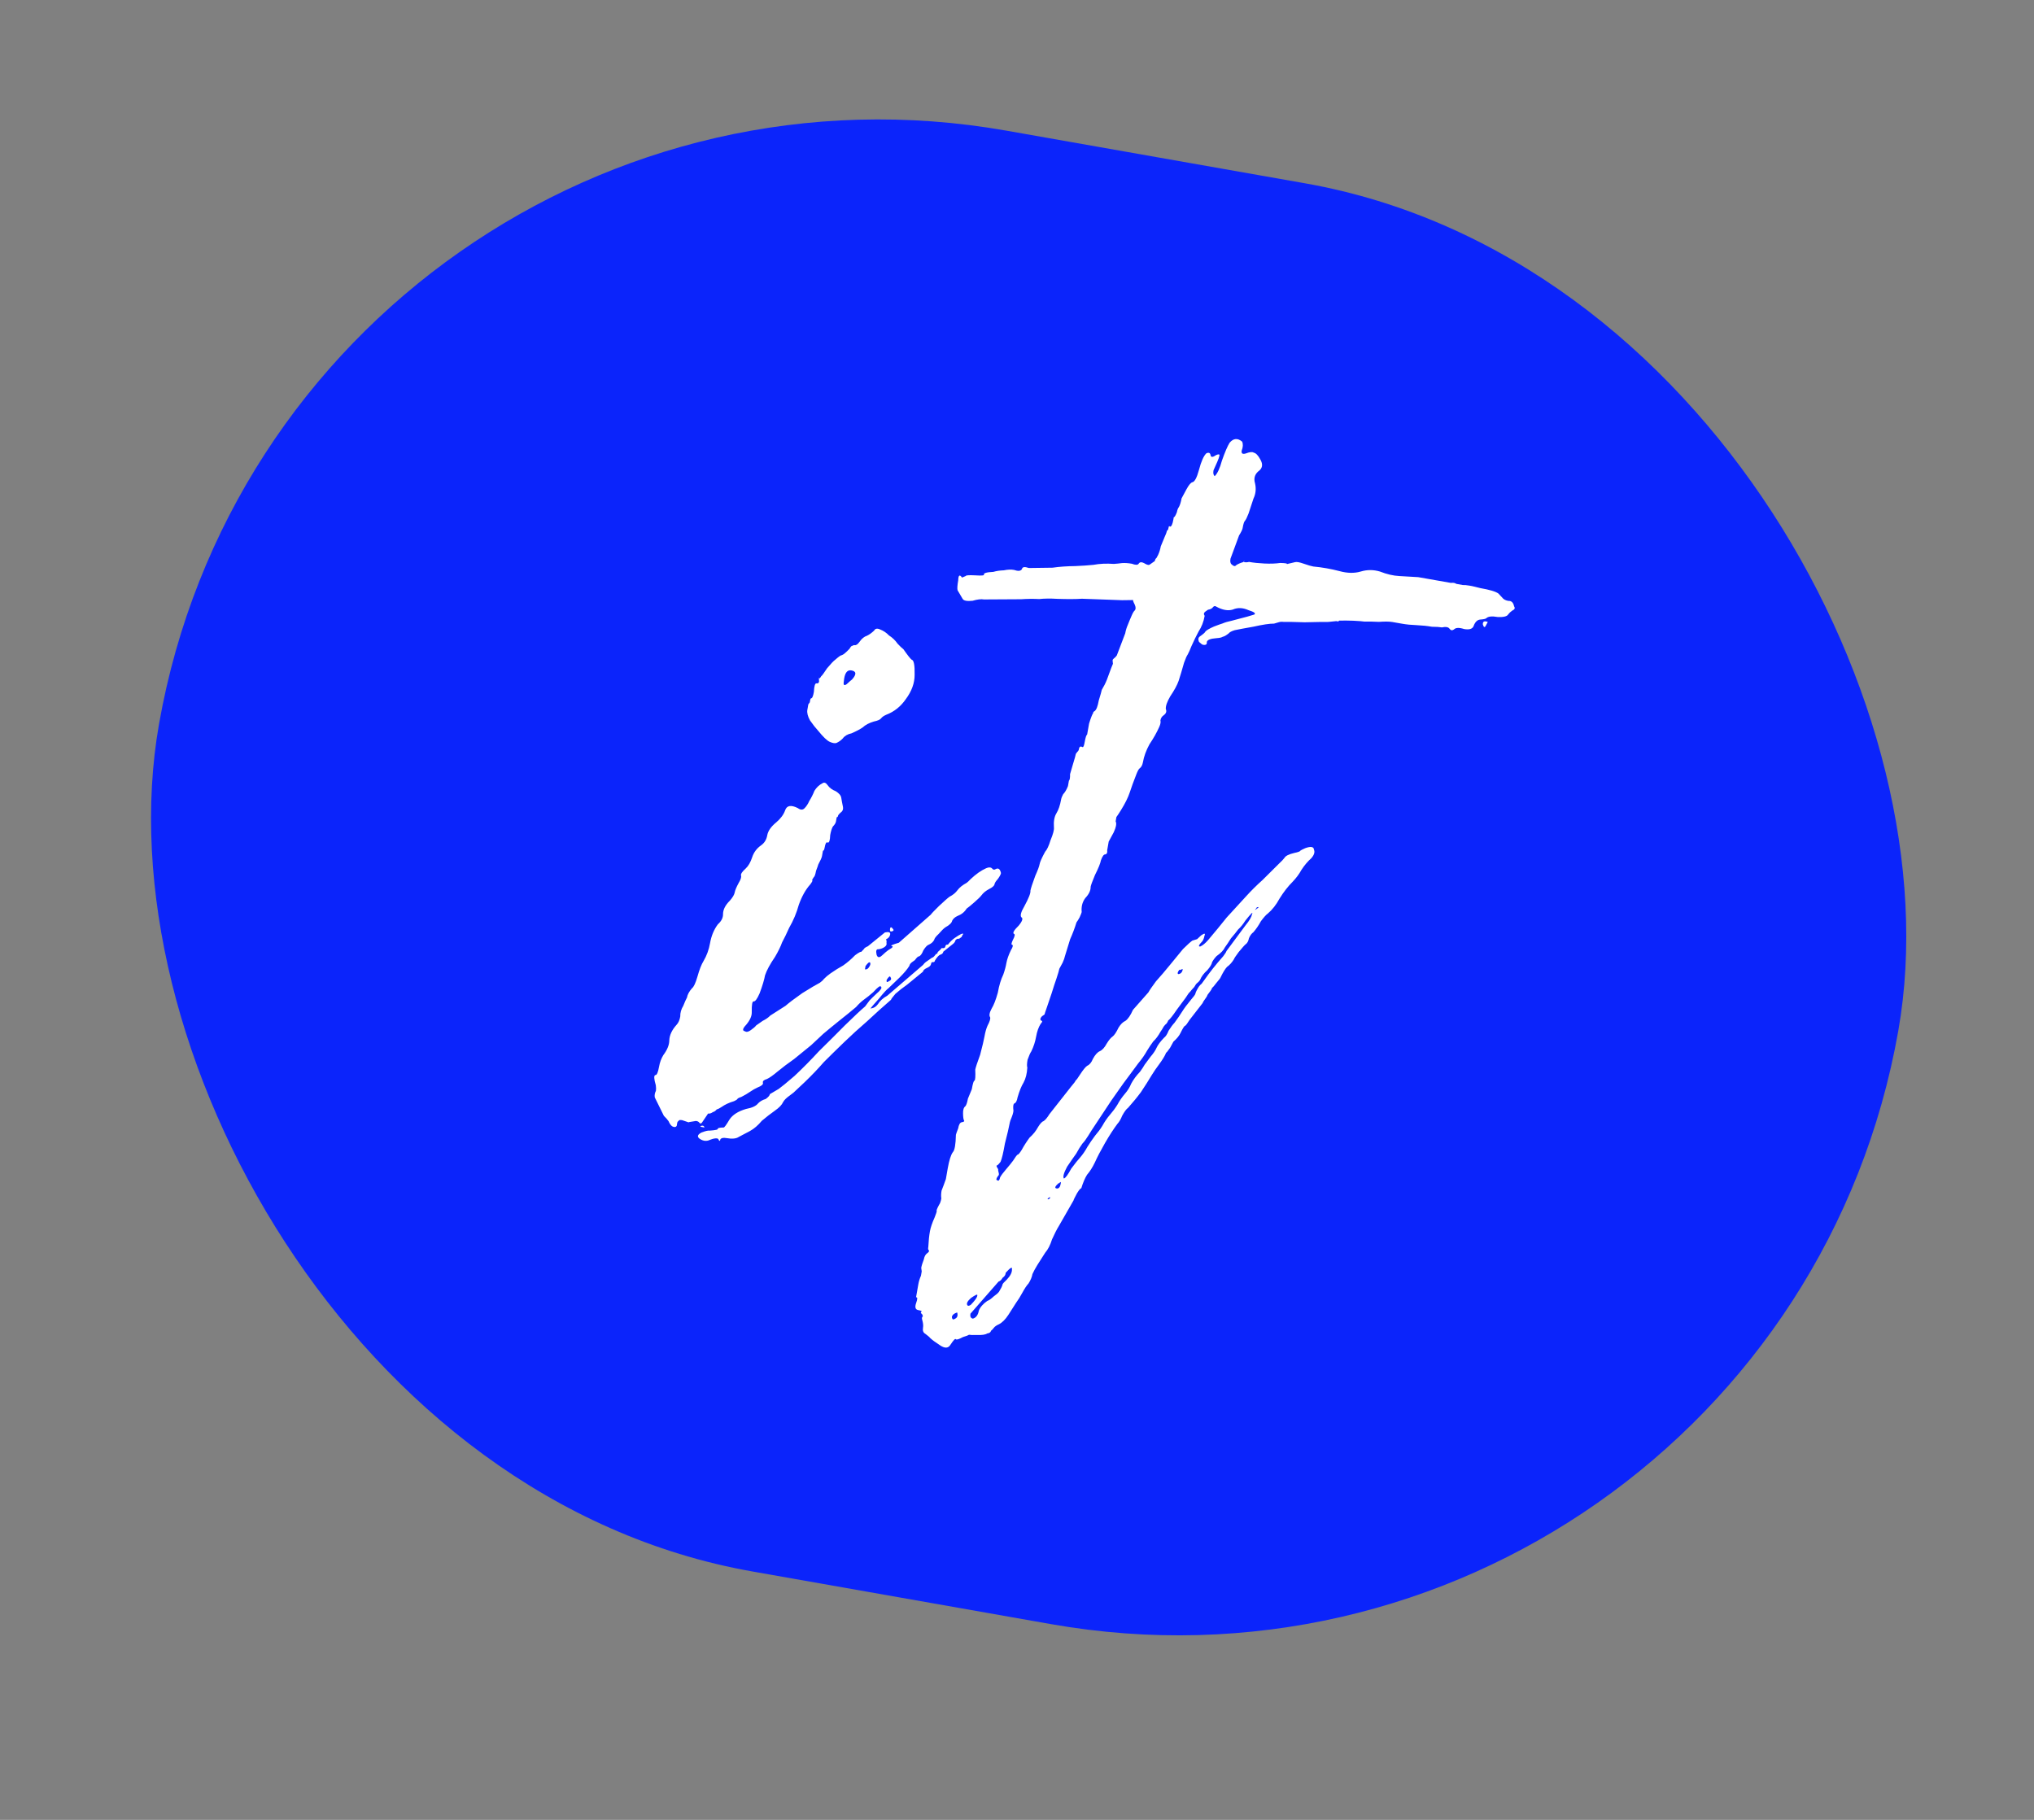 <?xml version="1.0" encoding="UTF-8"?> <svg xmlns="http://www.w3.org/2000/svg" width="57" height="51" viewBox="0 0 57 51" fill="none"><rect x="0" y="0" width="57" height="51" fill="#808080" stroke="none"/> <rect x="8.016" y="0.102" width="49.493" height="41" rx="20.5" transform="rotate(10 8.016 0.102)" fill="#0B24FB"></rect> <path d="M28.051 24.468C28.044 24.509 28.012 24.567 27.957 24.641C27.906 24.695 27.877 24.742 27.869 24.783C27.862 24.823 27.812 24.867 27.72 24.914C27.628 24.961 27.555 25.021 27.5 25.095C27.472 25.132 27.409 25.195 27.309 25.282C27.21 25.369 27.136 25.43 27.088 25.463C27.03 25.558 26.944 25.627 26.831 25.67C26.763 25.7 26.714 25.744 26.683 25.801C26.672 25.862 26.608 25.924 26.492 25.988C26.444 26.021 26.381 26.084 26.302 26.175C26.226 26.245 26.185 26.301 26.178 26.342C26.147 26.399 26.097 26.443 26.029 26.473C25.985 26.486 25.933 26.54 25.875 26.634C25.836 26.733 25.795 26.788 25.751 26.802C25.73 26.798 25.692 26.833 25.637 26.907L25.566 26.958C25.518 26.991 25.49 27.029 25.483 27.069C25.424 27.164 25.332 27.273 25.205 27.398C25.078 27.522 24.977 27.62 24.901 27.691C24.853 27.724 24.762 27.823 24.628 27.989C24.498 28.134 24.419 28.225 24.391 28.262C24.476 28.256 24.546 28.216 24.602 28.141C24.66 28.047 24.747 27.968 24.864 27.904L25.866 27.042C25.893 27.005 25.919 26.978 25.943 26.961C25.967 26.945 26.003 26.919 26.05 26.886C26.098 26.852 26.122 26.836 26.122 26.836C26.143 26.839 26.18 26.804 26.235 26.73C26.256 26.733 26.268 26.725 26.271 26.704C26.275 26.684 26.289 26.666 26.313 26.649C26.337 26.632 26.362 26.605 26.39 26.568C26.451 26.579 26.485 26.564 26.492 26.523C26.499 26.482 26.523 26.466 26.564 26.473C26.619 26.399 26.683 26.336 26.754 26.286C26.898 26.185 26.978 26.147 26.995 26.171C26.968 26.208 26.952 26.237 26.948 26.257C26.9 26.291 26.877 26.308 26.877 26.308C26.836 26.3 26.802 26.315 26.774 26.352C26.767 26.393 26.739 26.43 26.692 26.464L26.435 26.67C26.428 26.711 26.402 26.738 26.358 26.751C26.313 26.764 26.262 26.818 26.203 26.913C26.196 26.953 26.172 26.97 26.131 26.963C26.111 26.959 26.097 26.978 26.09 27.019C26.083 27.059 26.045 27.095 25.977 27.125C25.909 27.155 25.871 27.19 25.864 27.231L25.422 27.593C25.302 27.677 25.193 27.763 25.093 27.85C25.015 27.941 24.973 27.997 24.97 28.017C24.747 28.209 24.523 28.411 24.296 28.623C24.074 28.814 23.861 29.008 23.659 29.203C23.457 29.398 23.266 29.585 23.088 29.763C22.93 29.945 22.75 30.134 22.547 30.329C22.472 30.4 22.397 30.47 22.321 30.541C22.27 30.595 22.208 30.647 22.136 30.697C22.041 30.764 21.977 30.826 21.946 30.884C21.911 30.962 21.834 31.043 21.714 31.126C21.595 31.21 21.473 31.304 21.35 31.408C21.243 31.537 21.132 31.632 21.016 31.696C20.9 31.759 20.796 31.814 20.703 31.861C20.631 31.911 20.514 31.922 20.351 31.893C20.27 31.879 20.215 31.89 20.188 31.927C20.177 31.989 20.157 31.985 20.127 31.917C20.09 31.889 20.015 31.897 19.902 31.94C19.81 31.987 19.717 31.981 19.622 31.922C19.528 31.863 19.538 31.802 19.655 31.739C19.767 31.696 19.844 31.678 19.884 31.685C20.055 31.673 20.131 31.655 20.114 31.631C20.118 31.611 20.172 31.599 20.278 31.597C20.298 31.601 20.353 31.526 20.443 31.374C20.529 31.243 20.683 31.144 20.904 31.078C21.078 31.046 21.192 30.992 21.247 30.918C21.299 30.864 21.369 30.824 21.457 30.798C21.529 30.747 21.569 30.702 21.576 30.661C21.6 30.645 21.682 30.596 21.822 30.516C21.894 30.465 22.041 30.345 22.264 30.153C22.49 29.941 22.72 29.709 22.953 29.456C23.207 29.207 23.449 28.966 23.678 28.734C23.932 28.485 24.121 28.308 24.244 28.204C24.299 28.13 24.34 28.074 24.368 28.037C24.419 27.983 24.483 27.921 24.558 27.851C24.682 27.746 24.725 27.68 24.688 27.653C24.674 27.609 24.603 27.659 24.472 27.804C24.373 27.891 24.287 27.96 24.215 28.01C24.144 28.061 24.068 28.131 23.989 28.222C23.866 28.326 23.707 28.456 23.512 28.61C23.34 28.748 23.193 28.869 23.07 28.973C22.994 29.044 22.881 29.15 22.73 29.291C22.583 29.412 22.424 29.541 22.253 29.679C22.085 29.796 21.928 29.915 21.781 30.036C21.657 30.14 21.561 30.207 21.493 30.238C21.405 30.264 21.367 30.299 21.38 30.343C21.393 30.388 21.344 30.431 21.231 30.475C21.163 30.505 21.093 30.545 21.021 30.595C20.949 30.645 20.867 30.694 20.775 30.74C20.731 30.754 20.697 30.768 20.673 30.785C20.669 30.806 20.633 30.831 20.565 30.861C20.432 30.9 20.318 30.954 20.222 31.021C20.174 31.054 20.128 31.078 20.084 31.091C20.056 31.128 20.02 31.153 19.976 31.166C19.928 31.2 19.884 31.213 19.843 31.206L19.672 31.459C19.645 31.496 19.614 31.491 19.581 31.443C19.544 31.415 19.503 31.408 19.459 31.421C19.329 31.44 19.275 31.452 19.295 31.455C19.316 31.459 19.256 31.438 19.118 31.392C19.057 31.382 19.024 31.387 19.021 31.407C18.997 31.424 18.983 31.442 18.979 31.463C18.972 31.503 18.967 31.534 18.963 31.554C18.936 31.591 18.893 31.594 18.836 31.563C18.799 31.536 18.765 31.488 18.735 31.419C18.702 31.372 18.658 31.322 18.604 31.27L18.349 30.753C18.339 30.689 18.35 30.628 18.381 30.57C18.388 30.529 18.387 30.477 18.378 30.412C18.325 30.235 18.321 30.14 18.365 30.127C18.406 30.134 18.44 30.056 18.469 29.893C18.491 29.771 18.531 29.663 18.589 29.568C18.7 29.42 18.755 29.282 18.756 29.157C18.761 29.011 18.829 28.865 18.959 28.72C19.011 28.666 19.045 28.589 19.063 28.487C19.061 28.382 19.089 28.282 19.148 28.187C19.186 28.089 19.221 28.011 19.252 27.954C19.266 27.872 19.313 27.786 19.392 27.695C19.44 27.661 19.49 27.555 19.543 27.375C19.599 27.175 19.656 27.028 19.715 26.933C19.805 26.781 19.866 26.614 19.898 26.431C19.934 26.227 20.007 26.051 20.117 25.903C20.216 25.815 20.265 25.719 20.262 25.613C20.264 25.488 20.328 25.363 20.455 25.238C20.534 25.147 20.578 25.071 20.589 25.01C20.6 24.949 20.637 24.861 20.699 24.746C20.757 24.651 20.78 24.582 20.767 24.538C20.754 24.494 20.797 24.428 20.896 24.34C20.972 24.27 21.032 24.165 21.078 24.026C21.123 23.887 21.206 23.776 21.325 23.692C21.421 23.625 21.48 23.53 21.501 23.408C21.523 23.286 21.607 23.165 21.755 23.044C21.878 22.939 21.96 22.828 22.002 22.709C22.048 22.571 22.167 22.55 22.36 22.647C22.434 22.702 22.497 22.702 22.548 22.648C22.6 22.595 22.643 22.529 22.677 22.451C22.736 22.356 22.785 22.26 22.823 22.162C22.881 22.067 22.957 21.996 23.049 21.95C23.097 21.916 23.146 21.935 23.196 22.007C23.247 22.079 23.321 22.134 23.419 22.172C23.514 22.231 23.566 22.293 23.575 22.357C23.585 22.422 23.601 22.509 23.624 22.618C23.633 22.682 23.614 22.731 23.566 22.765C23.542 22.782 23.517 22.809 23.489 22.846C23.482 22.887 23.468 22.905 23.448 22.901C23.451 22.881 23.444 22.922 23.426 23.024C23.419 23.064 23.39 23.112 23.338 23.165C23.307 23.223 23.283 23.302 23.265 23.404C23.26 23.55 23.237 23.62 23.197 23.613C23.159 23.585 23.13 23.632 23.109 23.755C23.098 23.816 23.082 23.844 23.062 23.841C23.062 23.841 23.053 23.892 23.035 23.993C23.028 24.034 22.993 24.112 22.931 24.227C22.927 24.247 22.906 24.306 22.868 24.405C22.85 24.506 22.829 24.566 22.805 24.582C22.778 24.619 22.762 24.648 22.759 24.669C22.779 24.672 22.762 24.711 22.706 24.785C22.576 24.93 22.469 25.121 22.385 25.358C22.325 25.578 22.235 25.793 22.114 26.003C22.045 26.159 21.979 26.294 21.917 26.409C21.875 26.527 21.809 26.663 21.719 26.815C21.578 27.021 21.485 27.193 21.439 27.332C21.418 27.454 21.367 27.623 21.286 27.84C21.217 27.996 21.162 28.07 21.121 28.063C21.081 28.056 21.063 28.157 21.067 28.368C21.07 28.474 21.018 28.59 20.911 28.718C20.808 28.826 20.797 28.887 20.879 28.901C20.916 28.929 20.971 28.918 21.042 28.867C21.114 28.817 21.164 28.773 21.191 28.736C21.239 28.703 21.299 28.661 21.371 28.61C21.463 28.564 21.535 28.514 21.586 28.46L22.012 28.188C22.111 28.101 22.269 27.982 22.484 27.831C22.72 27.684 22.884 27.587 22.976 27.54C23.024 27.506 23.062 27.471 23.089 27.434C23.141 27.38 23.203 27.328 23.274 27.278C23.394 27.194 23.512 27.12 23.628 27.057C23.748 26.973 23.859 26.877 23.962 26.77L24.034 26.719C24.082 26.686 24.116 26.671 24.136 26.674C24.188 26.62 24.213 26.593 24.213 26.593C24.217 26.573 24.253 26.548 24.321 26.518L24.799 26.13C24.908 26.107 24.957 26.127 24.946 26.188C24.935 26.249 24.896 26.294 24.828 26.324C24.844 26.348 24.849 26.38 24.842 26.421C24.855 26.465 24.838 26.504 24.79 26.538C24.742 26.571 24.686 26.593 24.621 26.602C24.56 26.592 24.541 26.641 24.564 26.75C24.59 26.838 24.641 26.847 24.716 26.777C24.792 26.706 24.853 26.654 24.901 26.62C25.017 26.557 25.045 26.52 24.984 26.509C24.943 26.502 25.011 26.472 25.189 26.419L26.083 25.633C26.11 25.595 26.187 25.515 26.314 25.39C26.465 25.249 26.564 25.161 26.612 25.128C26.704 25.081 26.778 25.021 26.833 24.946C26.888 24.872 26.974 24.803 27.09 24.74C27.114 24.723 27.152 24.688 27.203 24.634C27.279 24.563 27.352 24.503 27.424 24.452C27.496 24.402 27.566 24.362 27.634 24.332C27.702 24.302 27.755 24.301 27.792 24.328C27.826 24.376 27.866 24.384 27.914 24.35C27.982 24.32 28.028 24.36 28.051 24.468ZM22.93 20.481C22.86 20.405 22.782 20.308 22.699 20.188C22.635 20.072 22.611 19.973 22.625 19.892L22.652 19.739C22.679 19.702 22.693 19.683 22.693 19.683C22.693 19.683 22.697 19.663 22.704 19.622C22.711 19.582 22.725 19.563 22.745 19.567C22.769 19.55 22.79 19.491 22.808 19.389C22.816 19.223 22.841 19.143 22.882 19.15C22.922 19.157 22.946 19.14 22.953 19.1C22.951 18.994 22.946 18.962 22.939 19.003C22.956 19.027 22.98 19.01 23.011 18.953C23.035 18.936 23.09 18.862 23.176 18.73C23.283 18.602 23.36 18.521 23.408 18.487C23.507 18.4 23.567 18.358 23.587 18.362C23.632 18.349 23.705 18.288 23.808 18.18C23.839 18.123 23.865 18.096 23.885 18.099C23.909 18.083 23.931 18.076 23.952 18.08C23.972 18.083 23.994 18.077 24.018 18.06C24.042 18.043 24.082 17.998 24.137 17.923C24.188 17.87 24.236 17.836 24.28 17.823C24.349 17.793 24.421 17.743 24.496 17.672C24.527 17.614 24.581 17.603 24.659 17.638C24.758 17.676 24.842 17.733 24.913 17.808C25.007 17.867 25.088 17.944 25.155 18.04C25.226 18.115 25.279 18.167 25.317 18.194C25.434 18.362 25.511 18.46 25.548 18.487C25.609 18.498 25.637 18.639 25.631 18.911C25.632 19.142 25.55 19.369 25.385 19.591C25.244 19.797 25.061 19.944 24.836 20.03C24.767 20.06 24.72 20.093 24.692 20.13C24.664 20.168 24.596 20.197 24.487 20.22C24.354 20.26 24.25 20.315 24.175 20.386C24.103 20.436 23.999 20.491 23.862 20.551C23.753 20.573 23.671 20.622 23.616 20.696C23.565 20.75 23.505 20.792 23.437 20.822C23.392 20.835 23.331 20.824 23.254 20.79C23.176 20.755 23.068 20.652 22.93 20.481ZM23.877 19.042C24.007 18.897 24.001 18.812 23.858 18.787C23.736 18.766 23.666 18.869 23.647 19.096C23.629 19.198 23.656 19.224 23.727 19.173C23.803 19.103 23.853 19.059 23.877 19.042ZM24.239 27.165C24.279 27.172 24.313 27.157 24.341 27.12C24.369 27.082 24.384 27.054 24.388 27.033C24.395 26.993 24.388 26.971 24.368 26.967C24.348 26.963 24.31 26.999 24.255 27.073C24.244 27.134 24.239 27.165 24.239 27.165ZM24.903 27.502C24.971 27.472 24.989 27.433 24.955 27.385C24.942 27.341 24.906 27.366 24.847 27.461C24.837 27.522 24.855 27.536 24.903 27.502ZM25.034 26.046C25.051 26.07 25.037 26.088 24.993 26.101C24.948 26.114 24.932 26.09 24.942 26.029C24.953 25.968 24.984 25.974 25.034 26.046ZM19.681 31.586C19.62 31.576 19.612 31.564 19.656 31.55C19.701 31.537 19.729 31.553 19.743 31.597L19.681 31.586ZM42.431 16.994C42.465 17.042 42.447 17.081 42.379 17.111C42.331 17.144 42.294 17.18 42.266 17.217C42.235 17.274 42.136 17.299 41.97 17.291C41.807 17.262 41.7 17.274 41.648 17.328C41.624 17.345 41.57 17.356 41.485 17.362C41.4 17.368 41.336 17.431 41.294 17.549C41.26 17.627 41.171 17.653 41.029 17.628C40.89 17.583 40.795 17.587 40.743 17.641C40.695 17.674 40.655 17.667 40.621 17.619C40.587 17.571 40.516 17.559 40.407 17.582C40.346 17.571 40.253 17.565 40.127 17.564C40.005 17.542 39.861 17.527 39.694 17.519C39.548 17.514 39.414 17.501 39.292 17.479C39.17 17.458 39.078 17.442 39.017 17.431C38.936 17.417 38.81 17.415 38.64 17.427C38.474 17.419 38.338 17.416 38.233 17.419C38.192 17.411 38.088 17.404 37.922 17.395C37.776 17.39 37.65 17.389 37.545 17.392C37.525 17.388 37.513 17.396 37.509 17.417C37.529 17.42 37.509 17.417 37.448 17.406L37.223 17.429C37.098 17.428 36.877 17.431 36.561 17.439C36.269 17.429 36.07 17.425 35.965 17.428C35.924 17.421 35.881 17.424 35.837 17.437C35.793 17.45 35.748 17.463 35.704 17.476C35.578 17.475 35.385 17.504 35.122 17.563C34.884 17.605 34.711 17.637 34.602 17.66C34.513 17.686 34.455 17.718 34.427 17.755C34.404 17.772 34.38 17.788 34.356 17.805C34.332 17.822 34.297 17.837 34.253 17.85C34.229 17.867 34.175 17.878 34.09 17.884C33.92 17.896 33.829 17.933 33.819 17.994C33.828 18.058 33.792 18.084 33.711 18.069C33.691 18.066 33.654 18.038 33.6 17.987C33.57 17.918 33.579 17.867 33.627 17.834C33.722 17.767 33.772 17.723 33.776 17.703C33.803 17.666 33.885 17.617 34.022 17.557C34.134 17.514 34.212 17.486 34.257 17.473C34.325 17.443 34.414 17.417 34.523 17.394L34.952 17.281C35.04 17.254 35.107 17.235 35.151 17.221C35.199 17.188 35.143 17.147 34.984 17.098C34.828 17.028 34.682 17.023 34.546 17.083C34.413 17.123 34.26 17.096 34.088 17.002C34.051 16.975 34.019 16.98 33.991 17.017C33.963 17.054 33.917 17.077 33.853 17.087L33.781 17.137C33.733 17.171 33.726 17.211 33.759 17.259C33.731 17.422 33.673 17.569 33.587 17.701C33.525 17.816 33.459 17.951 33.389 18.107C33.351 18.205 33.316 18.283 33.285 18.34C33.258 18.378 33.223 18.455 33.181 18.574C33.125 18.774 33.074 18.943 33.029 19.082C32.987 19.201 32.909 19.344 32.795 19.513C32.706 19.665 32.664 19.784 32.67 19.869C32.7 19.937 32.679 19.996 32.607 20.047C32.559 20.08 32.53 20.127 32.519 20.188C32.532 20.233 32.521 20.294 32.486 20.372C32.417 20.527 32.326 20.689 32.212 20.858C32.118 21.031 32.057 21.198 32.029 21.361C32.014 21.442 31.983 21.5 31.935 21.534C31.912 21.55 31.88 21.608 31.842 21.706C31.765 21.902 31.704 22.07 31.659 22.209C31.613 22.348 31.532 22.512 31.415 22.701C31.356 22.795 31.313 22.861 31.285 22.898C31.278 22.939 31.271 22.98 31.264 23.02C31.281 23.044 31.284 23.087 31.273 23.148C31.266 23.189 31.245 23.248 31.21 23.326C31.148 23.441 31.101 23.527 31.07 23.584C31.063 23.625 31.049 23.706 31.027 23.829C31.037 23.893 31.019 23.932 30.975 23.945C30.934 23.938 30.893 23.994 30.851 24.112C30.837 24.194 30.781 24.331 30.684 24.524C30.611 24.7 30.571 24.808 30.564 24.849C30.566 24.954 30.516 25.061 30.413 25.168C30.331 25.28 30.297 25.41 30.313 25.56C30.309 25.58 30.29 25.629 30.255 25.707C30.224 25.765 30.195 25.812 30.167 25.849C30.118 26.008 30.059 26.166 29.989 26.321C29.94 26.481 29.891 26.64 29.842 26.799C29.835 26.84 29.814 26.899 29.779 26.977C29.748 27.034 29.717 27.092 29.686 27.149C29.679 27.19 29.653 27.28 29.607 27.419C29.565 27.537 29.52 27.676 29.471 27.835C29.425 27.974 29.381 28.103 29.34 28.221C29.298 28.34 29.275 28.409 29.271 28.43L29.2 28.48C29.148 28.534 29.141 28.575 29.178 28.602C29.219 28.609 29.213 28.64 29.162 28.694C29.103 28.788 29.061 28.907 29.036 29.049C29.011 29.192 28.966 29.331 28.9 29.466C28.872 29.503 28.838 29.581 28.796 29.699C28.778 29.801 28.775 29.874 28.789 29.918C28.78 30.085 28.745 30.226 28.683 30.34C28.624 30.435 28.568 30.572 28.516 30.752C28.498 30.854 28.467 30.911 28.422 30.924C28.398 30.941 28.39 30.992 28.395 31.077C28.409 31.121 28.396 31.192 28.358 31.291C28.323 31.368 28.3 31.438 28.29 31.499C28.272 31.601 28.229 31.782 28.162 32.043C28.116 32.307 28.075 32.479 28.04 32.557C27.985 32.631 27.947 32.666 27.927 32.663C27.923 32.683 27.938 32.717 27.972 32.765C27.968 32.785 27.973 32.818 27.986 32.862C27.999 32.906 27.994 32.937 27.97 32.953C27.915 33.028 27.908 33.068 27.949 33.076C27.986 33.103 28.011 33.076 28.026 32.995C28.057 32.937 28.112 32.863 28.191 32.772C28.27 32.681 28.337 32.598 28.392 32.524C28.451 32.43 28.492 32.374 28.516 32.357C28.536 32.361 28.576 32.315 28.634 32.221C28.697 32.106 28.769 31.993 28.852 31.881C28.951 31.794 29.032 31.693 29.094 31.578C29.153 31.483 29.204 31.429 29.248 31.416C29.296 31.383 29.35 31.319 29.408 31.224L30.017 30.45C30.096 30.359 30.137 30.303 30.141 30.283C30.165 30.266 30.206 30.21 30.265 30.116C30.351 29.984 30.418 29.901 30.466 29.868C30.534 29.838 30.587 29.774 30.626 29.676C30.688 29.561 30.753 29.488 30.821 29.458C30.89 29.428 30.955 29.356 31.017 29.241C31.076 29.146 31.129 29.082 31.177 29.049C31.225 29.015 31.282 28.931 31.347 28.796C31.406 28.701 31.47 28.639 31.538 28.609C31.61 28.559 31.68 28.456 31.75 28.3L32.182 27.81C32.213 27.752 32.284 27.649 32.394 27.501C32.525 27.356 32.657 27.201 32.791 27.036C32.925 26.87 33.045 26.724 33.152 26.596C33.279 26.471 33.366 26.392 33.414 26.359C33.503 26.332 33.547 26.319 33.547 26.319C33.547 26.319 33.585 26.284 33.66 26.213C33.756 26.146 33.786 26.151 33.752 26.229C33.741 26.29 33.722 26.339 33.694 26.377C33.591 26.484 33.572 26.533 33.637 26.524C33.705 26.494 33.779 26.433 33.858 26.342C34.043 26.123 34.217 25.913 34.378 25.71C34.56 25.511 34.742 25.313 34.924 25.114C35.055 24.969 35.207 24.817 35.382 24.66C35.56 24.481 35.713 24.33 35.84 24.205C35.915 24.134 35.967 24.081 35.994 24.043C36.025 23.986 36.117 23.939 36.271 23.903C36.38 23.881 36.436 23.859 36.44 23.839C36.464 23.822 36.51 23.799 36.578 23.769C36.735 23.712 36.816 23.727 36.822 23.812C36.852 23.88 36.827 23.959 36.748 24.05C36.649 24.138 36.556 24.247 36.47 24.379C36.408 24.494 36.325 24.605 36.222 24.713C36.096 24.838 35.973 24.995 35.856 25.184C35.763 25.356 35.654 25.494 35.531 25.599C35.483 25.632 35.418 25.705 35.335 25.816C35.273 25.931 35.203 26.034 35.124 26.125C35.076 26.158 35.034 26.214 35 26.292C34.985 26.373 34.954 26.431 34.906 26.464C34.882 26.481 34.817 26.553 34.711 26.682C34.628 26.793 34.585 26.859 34.581 26.879C34.523 26.974 34.457 27.046 34.386 27.096C34.334 27.15 34.276 27.245 34.21 27.38C34.206 27.401 34.165 27.456 34.086 27.547C34.031 27.622 33.991 27.667 33.967 27.684C33.964 27.704 33.948 27.733 33.921 27.77L33.838 27.881C33.834 27.902 33.819 27.93 33.791 27.968C33.736 28.042 33.707 28.089 33.703 28.109L33.337 28.58C33.278 28.674 33.237 28.73 33.213 28.747C33.193 28.743 33.15 28.809 33.084 28.945C33.049 29.022 32.982 29.105 32.883 29.192L32.789 29.365C32.734 29.439 32.707 29.476 32.707 29.476C32.683 29.493 32.669 29.512 32.666 29.532C32.631 29.61 32.572 29.704 32.49 29.816C32.407 29.927 32.336 30.03 32.278 30.125C32.188 30.276 32.086 30.437 31.973 30.606C31.863 30.754 31.742 30.901 31.612 31.046C31.564 31.079 31.509 31.154 31.447 31.268C31.408 31.367 31.363 31.443 31.312 31.497C31.202 31.645 31.086 31.824 30.965 32.034C30.845 32.243 30.749 32.426 30.68 32.581C30.614 32.717 30.542 32.83 30.463 32.921C30.404 33.015 30.35 33.142 30.301 33.301C30.281 33.298 30.241 33.343 30.183 33.438C30.12 33.553 30.087 33.621 30.084 33.641L29.674 34.356C29.616 34.45 29.552 34.575 29.482 34.731C29.433 34.89 29.369 35.015 29.29 35.106L29.073 35.446C29.014 35.54 28.968 35.627 28.933 35.704C28.919 35.786 28.882 35.874 28.823 35.968C28.772 36.022 28.715 36.107 28.653 36.222C28.591 36.337 28.532 36.431 28.477 36.505C28.418 36.6 28.346 36.713 28.26 36.845C28.174 36.977 28.084 37.066 27.992 37.112C27.924 37.142 27.876 37.176 27.849 37.213C27.821 37.25 27.795 37.277 27.771 37.294C27.764 37.335 27.728 37.36 27.664 37.369C27.616 37.403 27.519 37.417 27.373 37.412C27.267 37.415 27.194 37.413 27.154 37.405C27.13 37.422 27.073 37.444 26.985 37.47C26.869 37.533 26.802 37.553 26.785 37.529C26.769 37.505 26.717 37.559 26.631 37.691C26.573 37.785 26.477 37.79 26.346 37.703C26.214 37.617 26.121 37.548 26.067 37.497C26.05 37.473 26.005 37.434 25.931 37.379C25.873 37.347 25.852 37.291 25.866 37.21C25.877 37.149 25.869 37.074 25.843 36.985C25.829 36.941 25.835 36.91 25.859 36.894C25.862 36.873 25.856 36.851 25.839 36.827C25.802 36.8 25.795 36.778 25.819 36.761C25.843 36.744 25.814 36.728 25.733 36.714C25.652 36.7 25.632 36.633 25.674 36.515C25.716 36.396 25.715 36.344 25.67 36.357C25.67 36.357 25.677 36.316 25.692 36.235C25.703 36.174 25.717 36.092 25.735 35.99C25.749 35.909 25.774 35.829 25.808 35.752C25.819 35.691 25.826 35.65 25.83 35.629L25.816 35.532C25.826 35.471 25.851 35.392 25.889 35.294C25.904 35.212 25.935 35.155 25.983 35.121C26.03 35.088 26.046 35.059 26.029 35.035C26.009 35.031 26.004 34.999 26.015 34.938C26.023 34.772 26.038 34.627 26.06 34.505C26.078 34.404 26.121 34.275 26.191 34.119C26.229 34.021 26.25 33.962 26.253 33.941C26.233 33.938 26.254 33.879 26.316 33.764C26.344 33.726 26.365 33.667 26.379 33.586C26.369 33.521 26.372 33.448 26.386 33.367C26.425 33.269 26.465 33.16 26.507 33.042C26.524 32.94 26.542 32.838 26.56 32.736C26.6 32.513 26.647 32.363 26.702 32.289C26.754 32.235 26.782 32.072 26.788 31.801C26.792 31.78 26.813 31.721 26.851 31.623C26.869 31.521 26.9 31.464 26.945 31.451C27.009 31.441 27.033 31.424 27.016 31.4C27 31.376 26.99 31.312 26.988 31.206C26.985 31.101 27.008 31.032 27.056 30.998C27.083 30.961 27.106 30.891 27.124 30.79L27.233 30.526C27.262 30.363 27.287 30.283 27.307 30.287C27.331 30.27 27.339 30.166 27.33 29.976C27.341 29.915 27.387 29.776 27.467 29.559C27.53 29.319 27.571 29.148 27.589 29.046C27.61 28.924 27.639 28.824 27.673 28.746C27.735 28.631 27.76 28.551 27.747 28.507C27.713 28.459 27.728 28.378 27.79 28.263C27.849 28.168 27.906 28.021 27.962 27.821C27.998 27.618 28.049 27.448 28.115 27.313C28.157 27.194 28.187 27.084 28.204 26.982C28.223 26.881 28.264 26.762 28.33 26.627C28.389 26.532 28.398 26.481 28.357 26.474C28.337 26.471 28.344 26.43 28.379 26.352C28.441 26.237 28.452 26.176 28.411 26.169C28.374 26.141 28.419 26.065 28.546 25.941C28.652 25.813 28.677 25.733 28.619 25.702C28.586 25.654 28.614 25.554 28.703 25.402C28.828 25.172 28.886 25.025 28.876 24.96C28.887 24.899 28.932 24.76 29.012 24.544C29.082 24.388 29.122 24.28 29.133 24.219C29.143 24.157 29.195 24.041 29.289 23.868C29.34 23.814 29.39 23.708 29.439 23.549C29.512 23.373 29.544 23.252 29.535 23.188C29.523 23.018 29.546 22.886 29.605 22.791C29.663 22.696 29.707 22.568 29.736 22.405C29.743 22.364 29.762 22.315 29.793 22.258C29.845 22.204 29.89 22.128 29.928 22.029C29.946 21.928 29.955 21.877 29.955 21.877C29.979 21.86 29.989 21.799 29.987 21.694C29.991 21.673 30.017 21.584 30.066 21.424C30.115 21.265 30.143 21.165 30.15 21.124C30.178 21.087 30.192 21.069 30.192 21.069C30.216 21.052 30.231 21.023 30.238 20.982C30.249 20.921 30.283 20.906 30.341 20.938C30.361 20.941 30.38 20.892 30.398 20.79C30.42 20.668 30.442 20.599 30.466 20.582C30.474 20.541 30.491 20.439 30.52 20.277C30.569 20.117 30.608 20.019 30.635 19.982L30.64 19.952L30.676 19.927C30.724 19.893 30.762 19.795 30.791 19.632C30.84 19.473 30.868 19.373 30.876 19.332C30.934 19.237 30.983 19.141 31.021 19.043C31.059 18.945 31.099 18.836 31.141 18.718C31.18 18.62 31.197 18.581 31.193 18.601C31.19 18.622 31.185 18.589 31.179 18.504C31.183 18.484 31.196 18.465 31.22 18.448C31.244 18.432 31.27 18.405 31.297 18.368L31.533 17.748C31.547 17.667 31.572 17.587 31.606 17.509C31.645 17.411 31.681 17.323 31.716 17.245C31.75 17.167 31.78 17.12 31.804 17.103C31.831 17.066 31.83 17.014 31.8 16.945C31.753 16.853 31.74 16.809 31.761 16.812C31.781 16.816 31.676 16.818 31.445 16.82L30.319 16.779C30.148 16.791 29.918 16.792 29.625 16.782C29.439 16.77 29.27 16.772 29.121 16.788C28.954 16.779 28.786 16.781 28.616 16.793L27.576 16.799C27.495 16.784 27.388 16.797 27.255 16.836C27.105 16.852 27.014 16.836 26.98 16.788L26.835 16.542C26.822 16.498 26.828 16.404 26.853 16.262C26.857 16.116 26.893 16.091 26.96 16.186C27.029 16.156 27.063 16.142 27.063 16.142C27.066 16.121 27.151 16.115 27.318 16.123C27.505 16.135 27.59 16.129 27.573 16.105C27.559 16.061 27.648 16.035 27.838 16.026C27.927 16 28.024 15.986 28.129 15.983C28.238 15.96 28.334 15.956 28.415 15.971C28.533 16.012 28.608 16.005 28.639 15.947C28.65 15.886 28.715 15.877 28.833 15.918C29.064 15.917 29.285 15.914 29.496 15.909C29.69 15.881 29.902 15.866 30.133 15.864C30.324 15.856 30.494 15.844 30.643 15.829C30.817 15.796 31.007 15.788 31.215 15.803C31.299 15.797 31.374 15.79 31.439 15.78C31.524 15.774 31.617 15.78 31.719 15.798C31.817 15.836 31.88 15.837 31.908 15.8C31.939 15.742 32.002 15.743 32.096 15.801C32.154 15.832 32.194 15.84 32.218 15.823C32.266 15.789 32.314 15.756 32.362 15.722C32.369 15.682 32.385 15.653 32.409 15.636C32.409 15.636 32.424 15.607 32.455 15.55C32.49 15.472 32.515 15.393 32.529 15.311C32.567 15.213 32.604 15.125 32.638 15.047C32.673 14.969 32.692 14.92 32.696 14.9C32.703 14.859 32.705 14.849 32.701 14.869C32.722 14.873 32.737 14.844 32.748 14.783C32.755 14.742 32.767 14.734 32.784 14.758C32.825 14.765 32.858 14.697 32.883 14.555C32.89 14.514 32.893 14.494 32.893 14.494C32.914 14.498 32.943 14.45 32.981 14.352C32.992 14.291 33.011 14.242 33.039 14.205C33.07 14.147 33.094 14.068 33.112 13.966C33.144 13.908 33.19 13.822 33.252 13.707C33.315 13.592 33.368 13.528 33.412 13.515C33.477 13.505 33.539 13.391 33.599 13.17C33.662 12.93 33.732 12.774 33.807 12.703C33.875 12.673 33.914 12.691 33.924 12.755C33.934 12.82 33.986 12.819 34.082 12.752C34.15 12.722 34.181 12.727 34.173 12.768C34.166 12.809 34.145 12.868 34.111 12.946C34.076 13.024 34.041 13.101 34.007 13.179C33.992 13.261 34.004 13.315 34.041 13.343C34.116 13.272 34.184 13.127 34.244 12.906C34.327 12.669 34.399 12.503 34.457 12.409C34.564 12.281 34.681 12.27 34.809 12.376C34.839 12.445 34.835 12.528 34.797 12.626C34.782 12.707 34.819 12.735 34.908 12.709C35.02 12.665 35.095 12.658 35.133 12.685C35.194 12.696 35.256 12.759 35.319 12.876C35.4 13.016 35.38 13.128 35.26 13.211C35.161 13.299 35.131 13.409 35.17 13.542C35.206 13.695 35.191 13.839 35.126 13.975C35.08 14.114 35.035 14.252 34.989 14.391C34.951 14.489 34.918 14.557 34.89 14.594C34.866 14.611 34.844 14.68 34.822 14.803C34.815 14.843 34.782 14.911 34.723 15.005C34.685 15.104 34.645 15.212 34.603 15.331C34.561 15.449 34.521 15.557 34.483 15.656C34.468 15.737 34.48 15.791 34.517 15.819C34.571 15.87 34.611 15.878 34.639 15.841C34.687 15.807 34.755 15.777 34.844 15.751C34.905 15.761 34.958 15.76 35.002 15.747C35.124 15.769 35.268 15.784 35.435 15.792C35.601 15.8 35.749 15.795 35.878 15.776C36.024 15.78 36.085 15.791 36.061 15.808C36.061 15.808 36.138 15.79 36.291 15.754C36.336 15.741 36.417 15.755 36.535 15.797C36.654 15.839 36.744 15.865 36.805 15.876C37.053 15.899 37.297 15.942 37.538 16.005C37.758 16.065 37.956 16.069 38.134 16.016C38.311 15.963 38.489 15.963 38.669 16.016C38.865 16.093 39.047 16.135 39.213 16.143C39.379 16.152 39.556 16.162 39.743 16.174L40.659 16.335C40.723 16.326 40.774 16.335 40.811 16.362C40.852 16.369 40.913 16.38 40.994 16.395C41.079 16.389 41.242 16.417 41.483 16.481C41.748 16.527 41.917 16.578 41.991 16.633L42.097 16.746C42.131 16.794 42.188 16.825 42.27 16.84C42.355 16.834 42.408 16.885 42.431 16.994ZM30.157 32.332C30.102 32.406 30.018 32.528 29.904 32.696C29.811 32.869 29.781 32.979 29.814 33.027C29.859 33.014 29.927 32.921 30.021 32.748C30.131 32.6 30.212 32.499 30.263 32.445C30.342 32.354 30.413 32.251 30.475 32.136C30.534 32.041 30.604 31.939 30.687 31.827C30.766 31.736 30.835 31.643 30.893 31.549C30.956 31.434 31.026 31.331 31.105 31.24C31.184 31.149 31.253 31.056 31.312 30.961C31.374 30.846 31.445 30.744 31.524 30.652C31.603 30.561 31.661 30.467 31.7 30.369C31.762 30.254 31.844 30.142 31.947 30.035C32.002 29.96 32.045 29.895 32.077 29.837C32.132 29.763 32.187 29.689 32.242 29.614C32.321 29.523 32.378 29.439 32.412 29.361C32.447 29.283 32.516 29.191 32.619 29.083C32.667 29.049 32.71 28.983 32.748 28.885C32.807 28.791 32.862 28.716 32.913 28.663C32.996 28.551 33.066 28.448 33.125 28.354C33.184 28.259 33.266 28.148 33.373 28.02C33.452 27.929 33.493 27.873 33.497 27.853C33.504 27.812 33.537 27.744 33.596 27.65C33.623 27.613 33.649 27.586 33.673 27.569C33.7 27.532 33.728 27.495 33.755 27.457C33.897 27.252 34.072 27.031 34.281 26.795C34.337 26.721 34.366 26.673 34.369 26.653C34.397 26.616 34.438 26.56 34.493 26.486L34.906 25.929C35.013 25.801 35.073 25.696 35.088 25.615C35.122 25.537 35.059 25.599 34.897 25.802C34.839 25.896 34.772 25.979 34.696 26.049C34.641 26.124 34.574 26.206 34.495 26.297C34.436 26.392 34.38 26.476 34.325 26.551C34.29 26.628 34.213 26.709 34.093 26.793C34.041 26.847 34 26.903 33.969 26.96C33.958 27.021 33.913 27.097 33.834 27.188C33.735 27.276 33.666 27.368 33.628 27.466C33.6 27.504 33.575 27.531 33.551 27.547C33.527 27.564 33.499 27.601 33.468 27.659C33.417 27.713 33.377 27.758 33.35 27.795C33.326 27.812 33.284 27.868 33.226 27.962C33.198 27.999 33.115 28.111 32.978 28.296C32.864 28.465 32.783 28.566 32.736 28.6C32.732 28.62 32.716 28.649 32.689 28.686C32.665 28.703 32.639 28.73 32.612 28.767C32.581 28.824 32.551 28.872 32.524 28.909C32.461 29.024 32.393 29.116 32.317 29.187C32.262 29.261 32.205 29.346 32.147 29.44C32.084 29.555 32 29.677 31.893 29.805C31.811 29.916 31.728 30.028 31.646 30.139L31.48 30.362L31.145 30.838L30.586 31.683L30.498 31.825C30.44 31.92 30.385 31.994 30.333 32.048C30.278 32.122 30.22 32.217 30.157 32.332ZM27.195 36.815C27.18 36.896 27.204 36.942 27.265 36.953C27.354 36.926 27.409 36.852 27.43 36.73C27.468 36.632 27.547 36.541 27.667 36.457C27.711 36.444 27.771 36.402 27.847 36.331C27.919 36.281 27.968 36.237 27.996 36.2C28.054 36.106 28.087 36.038 28.094 35.997C28.098 35.977 28.137 35.931 28.213 35.861C28.316 35.753 28.364 35.657 28.358 35.572C28.373 35.49 28.315 35.522 28.184 35.667L28.179 35.697C28.172 35.738 28.144 35.775 28.096 35.809C28.065 35.866 28.027 35.901 27.983 35.915L27.195 36.815ZM27.383 36.281C27.363 36.278 27.305 36.309 27.209 36.376C27.11 36.464 27.077 36.531 27.11 36.579C27.127 36.603 27.16 36.598 27.207 36.565C27.259 36.511 27.298 36.465 27.326 36.428C27.381 36.354 27.4 36.305 27.383 36.281ZM26.76 36.958C26.828 36.928 26.849 36.869 26.823 36.78C26.735 36.807 26.685 36.85 26.674 36.911C26.684 36.976 26.712 36.992 26.76 36.958ZM29.665 33.158C29.566 33.245 29.547 33.294 29.608 33.305C29.669 33.316 29.709 33.27 29.726 33.169C29.734 33.128 29.725 33.116 29.701 33.133C29.698 33.153 29.686 33.161 29.665 33.158ZM41.693 17.431C41.693 17.431 41.678 17.459 41.646 17.517C41.612 17.595 41.581 17.589 41.555 17.501C41.549 17.416 41.595 17.392 41.693 17.431ZM33.05 27.176C32.995 27.25 32.987 27.291 33.028 27.298C33.093 27.288 33.132 27.243 33.147 27.161C33.126 27.158 33.104 27.164 33.08 27.181C33.08 27.181 33.07 27.179 33.05 27.176ZM29.407 33.553C29.359 33.587 29.345 33.605 29.366 33.609C29.386 33.612 29.41 33.596 29.437 33.558L29.407 33.553ZM35.212 25.448C35.16 25.502 35.158 25.512 35.206 25.478C35.278 25.428 35.292 25.41 35.247 25.423C35.227 25.419 35.215 25.427 35.212 25.448ZM34.844 15.751C34.847 15.73 34.859 15.722 34.88 15.726L34.844 15.751Z" fill="white"></path> </svg> 